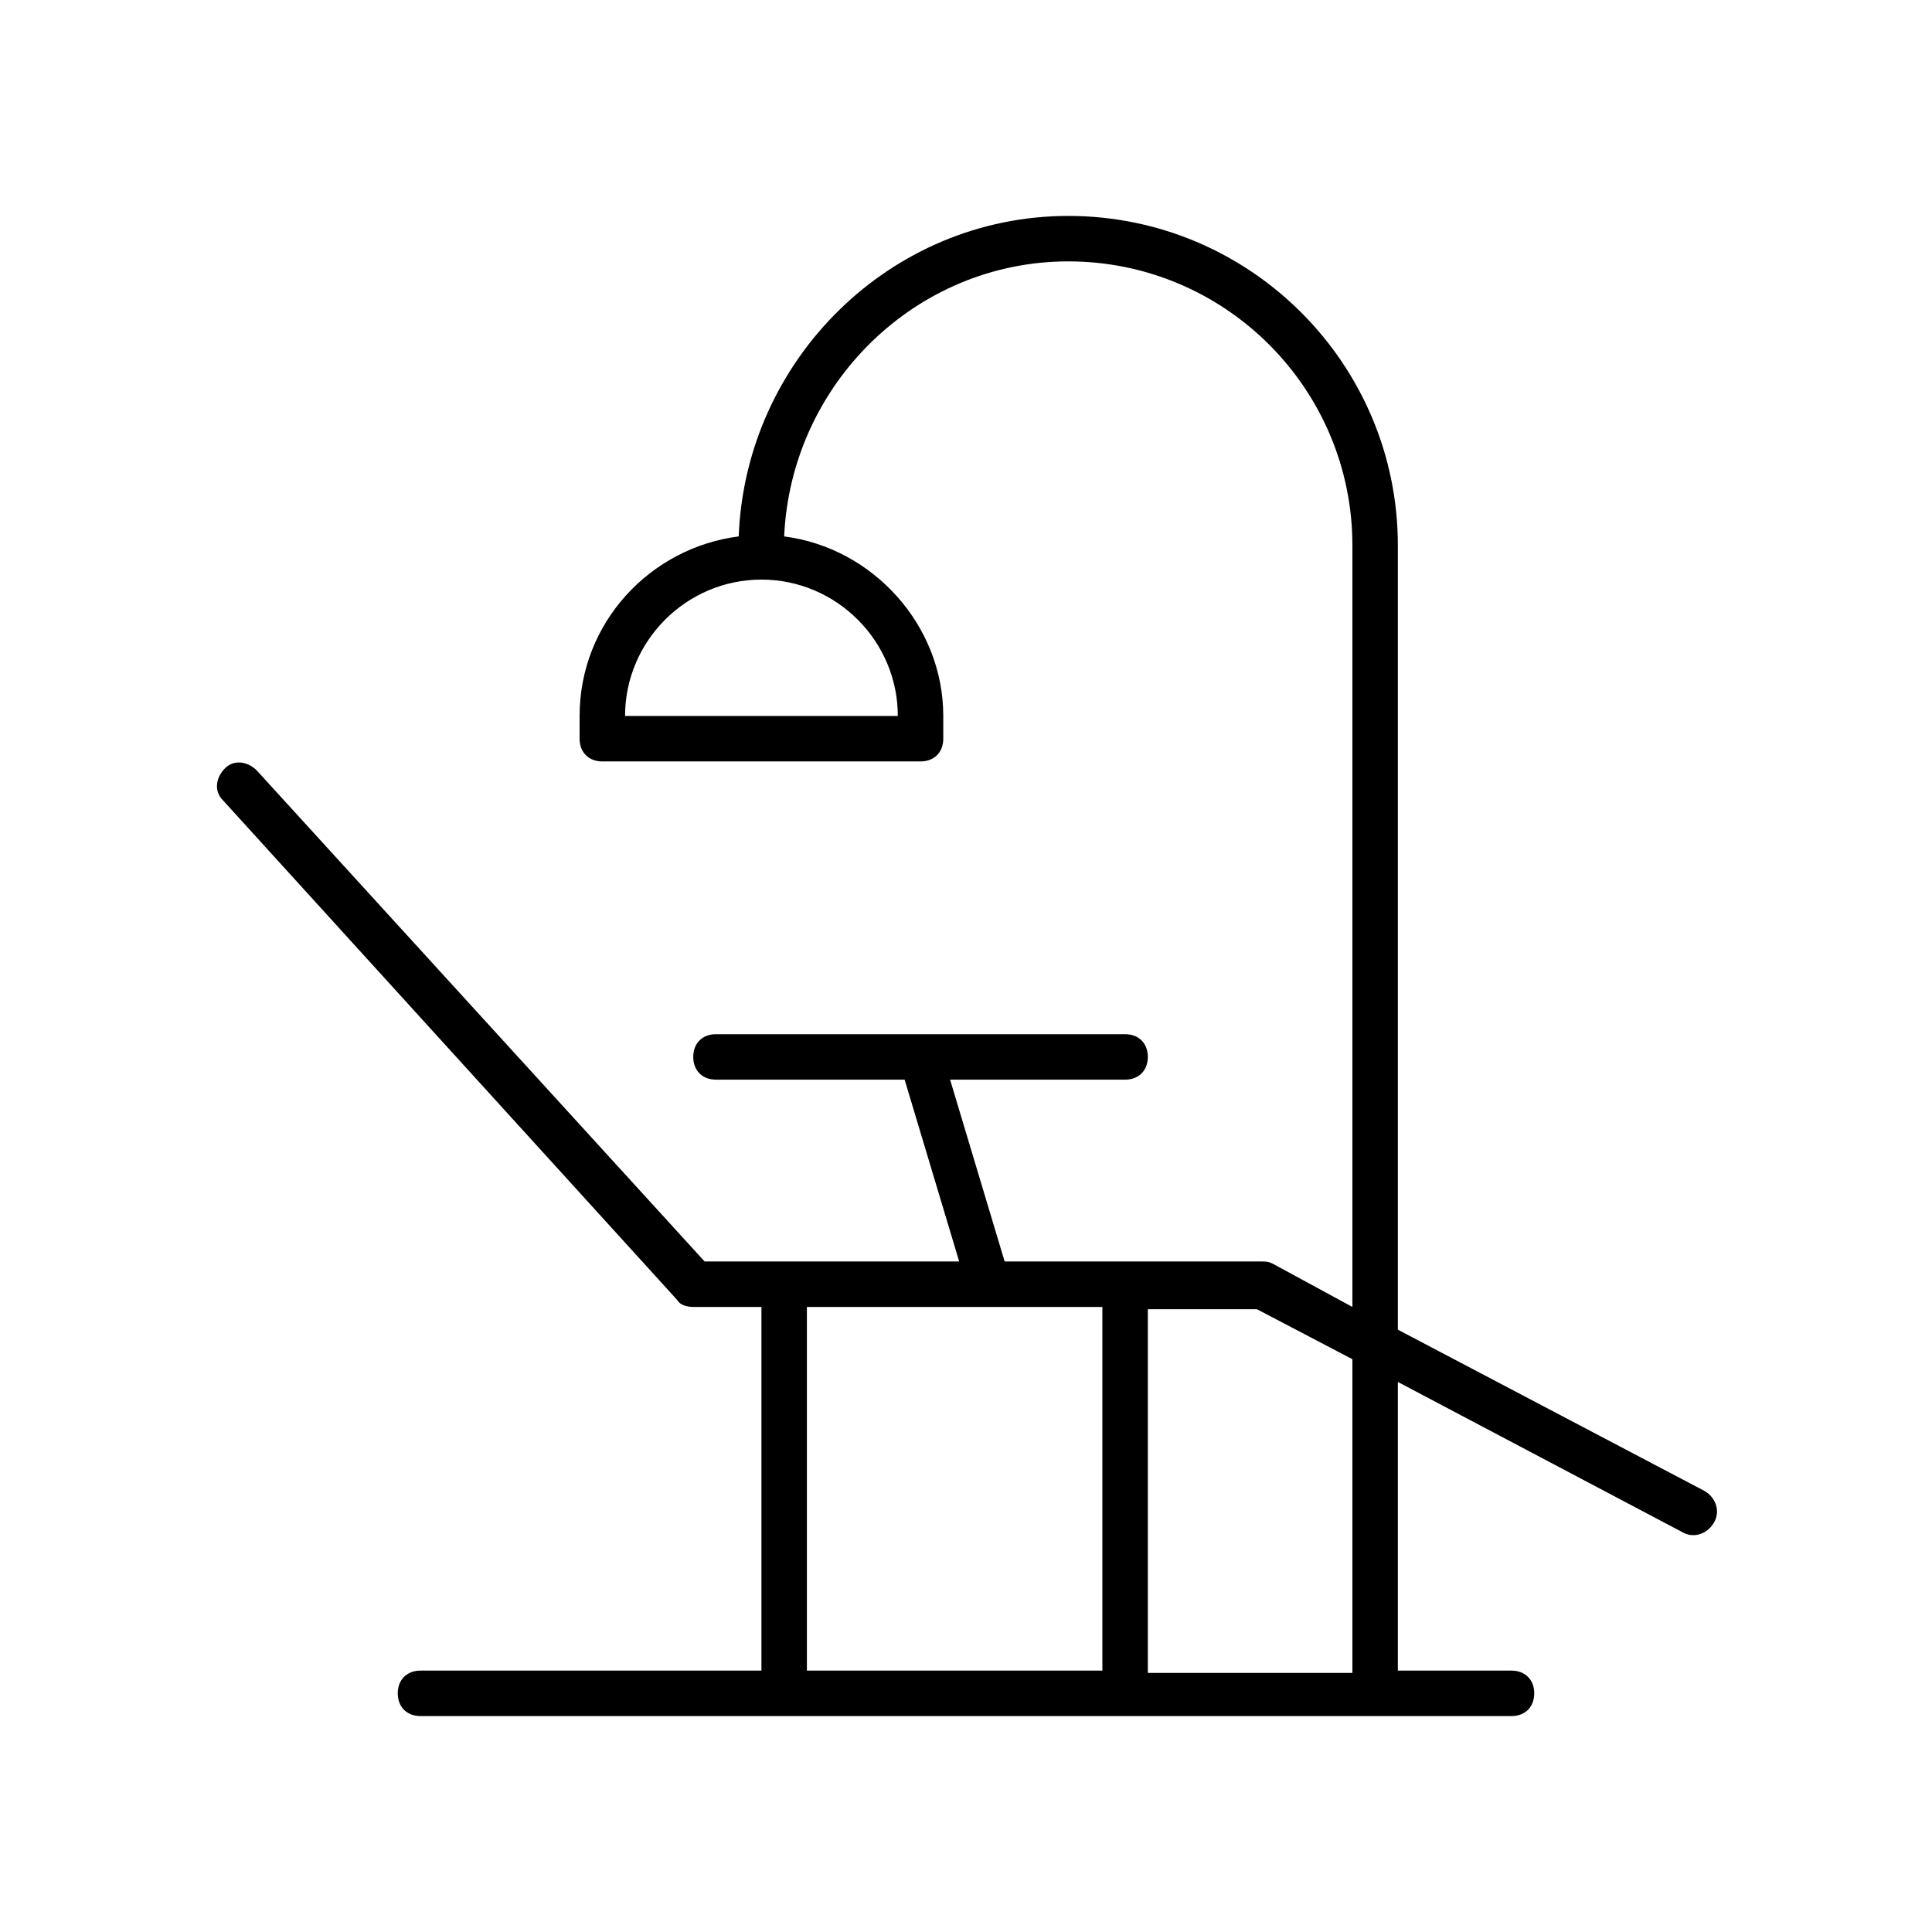 <svg xmlns="http://www.w3.org/2000/svg" xmlns:xlink="http://www.w3.org/1999/xlink" id="Layer_1" x="0px" y="0px" viewBox="0 0 85 85" style="enable-background:new 0 0 85 85;" xml:space="preserve"><path d="M34.5,23.6c3.9,0.5,7,3.9,7,7.9v1c0,0.6-0.4,1-1,1h-14c-0.6,0-1-0.4-1-1v-1c0-4.1,3.1-7.4,7-7.9C32.8,15.8,39.2,9.5,47,9.5 c8,0,14.5,6.5,14.5,14.5v34.5L75,65.6c0.5,0.3,0.7,0.9,0.4,1.4c-0.3,0.5-0.9,0.7-1.4,0.4l-12.5-6.6v12.7h5c0.6,0,1,0.4,1,1 s-0.4,1-1,1h-48c-0.6,0-1-0.4-1-1s0.4-1,1-1h15v-16h-3c-0.3,0-0.6-0.1-0.7-0.3l-20-22c-0.4-0.4-0.3-1,0.1-1.4s1-0.3,1.4,0.1L31,55.5 h11.2l-2.4-8h-8.3c-0.6,0-1-0.4-1-1s0.4-1,1-1h9c0,0,0,0,0,0h9c0.6,0,1,0.4,1,1s-0.4,1-1,1h-7.7l2.4,8h11.3c0.2,0,0.3,0,0.5,0.1 l3.5,1.9V24c0-6.9-5.6-12.5-12.5-12.5C40.3,11.5,34.8,16.9,34.5,23.6z M59.5,73.5V59.8l-4.2-2.2h-4.8v16H59.5z M48.5,73.5v-16h-5 c0,0,0,0,0,0h-8v16H48.5z M39.5,31.5c0-3.3-2.7-6-6-6s-6,2.7-6,6H39.5z"></path></svg>